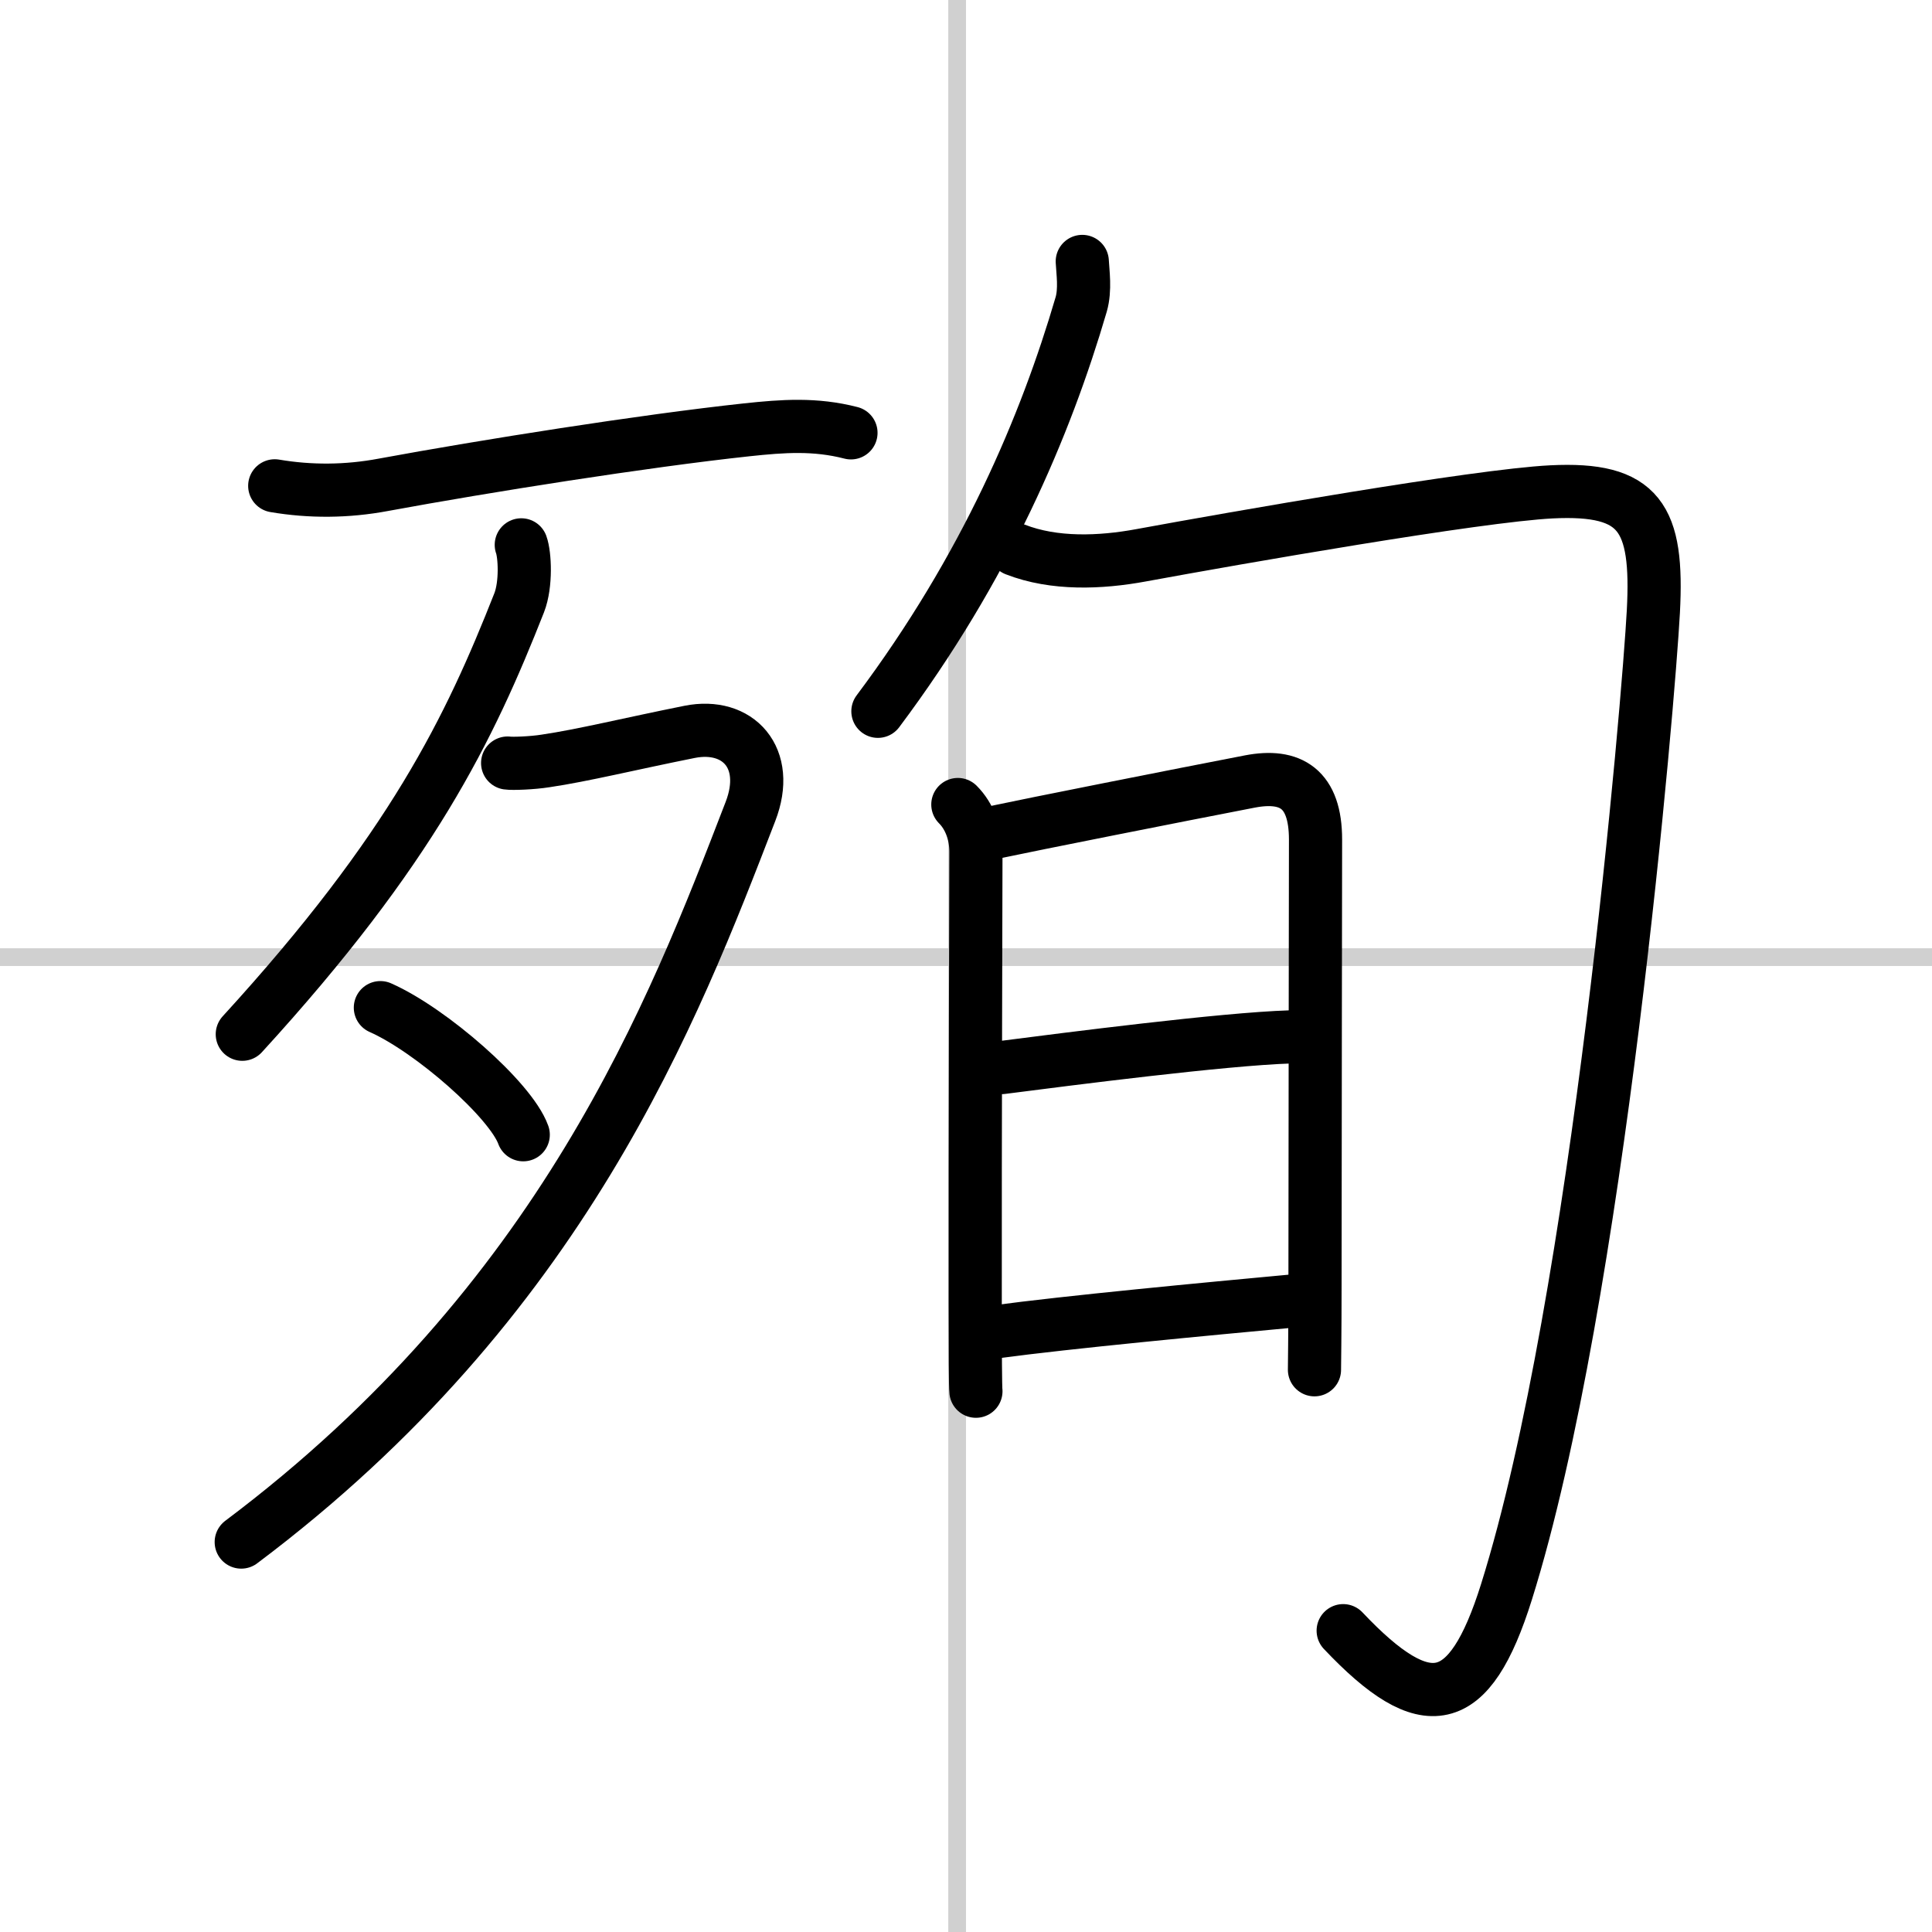 <svg width="400" height="400" viewBox="0 0 109 109" xmlns="http://www.w3.org/2000/svg"><rect x="0" y="0" width="109" height="109" fill="#808080" stroke="none"/><g fill="none" stroke="#000" stroke-linecap="round" stroke-linejoin="round" stroke-width="3"><rect width="100%" height="100%" fill="#fff" stroke="#fff"/><line x1="54" x2="54" y2="109" stroke="#d0d0d0" stroke-width="1"/><line x2="109" y1="54" y2="54" stroke="#d0d0d0" stroke-width="1"/><path d="m15.5 27.41c2 0.34 4.07 0.33 6.14-0.06 5.75-1.06 14.65-2.47 20.49-3.1 2.05-0.22 3.86-0.35 5.88 0.17"/><path d="m29.41 30.74c0.2 0.55 0.29 2.22-0.12 3.27-2.79 7.08-6.04 13.87-15.62 24.34"/><path d="M28.64,43.05c0.26,0.04,1.39,0,2.14-0.12c2.11-0.31,4.78-0.97,8.13-1.64c2.72-0.54,4.6,1.46,3.43,4.49C37.99,57.06,31.75,73.38,13.61,87"/><path d="m21.46 56.85c2.85 1.26 7.35 5.2 8.06 7.17"/><path d="M61.06,14.75c0.03,0.6,0.18,1.58-0.06,2.42C59,24,55.62,32,49.53,40.13"/><path d="m57.28 31c2.2 0.86 4.81 0.75 7.09 0.33 5.33-0.98 18.97-3.37 23.16-3.58 5-0.25 6.03 1.45 5.75 6.75-0.26 4.88-3.09 38.75-8.29 55.32-2.09 6.66-4.53 7.13-9.21 2.18"/><path d="m54.04 45.39c0.66 0.66 1.02 1.64 1.02 2.66 0 0.77-0.05 16.75-0.04 25.44 0 2.81 0.01 4.75 0.04 5"/><path d="m56 46.98c2.31-0.49 10.43-2.1 14.52-2.89 2.3-0.44 3.7 0.4 3.7 3.28 0 3.46-0.03 17-0.03 25.13 0 2.73-0.03 4.6-0.03 4.78"/><path d="M56.51,60.23C60.25,59.75,69,58.62,72.8,58.5"/><path d="m56.17 75.14c4.07-0.55 11.81-1.28 16.87-1.75"/></g></svg>
